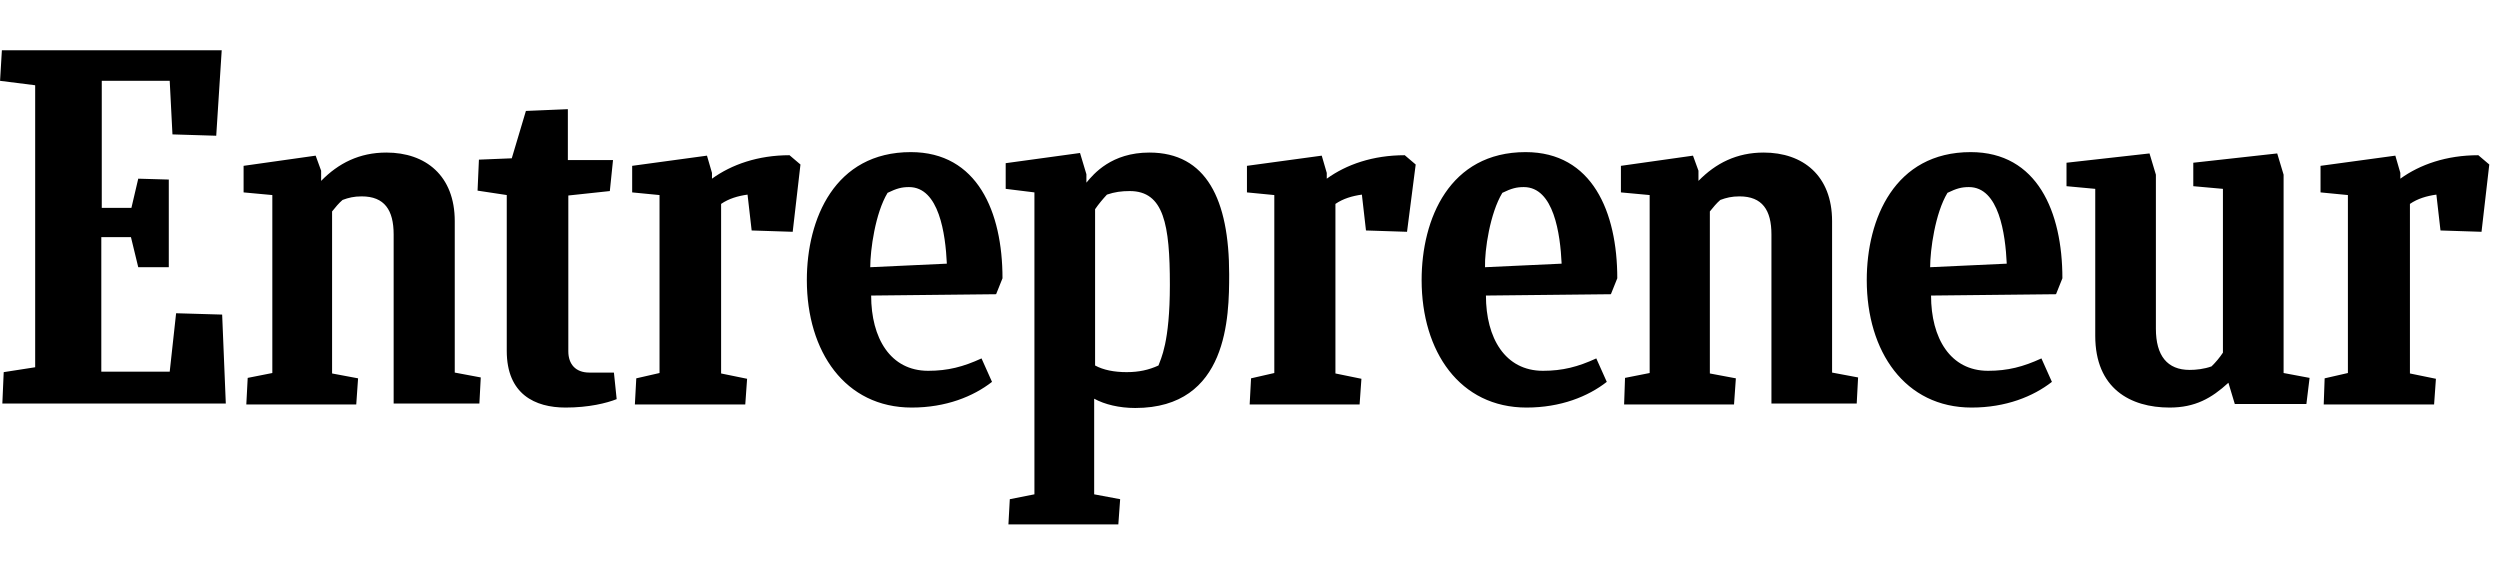 <svg width="174" height="40" viewBox="0 0 174 40" fill="none" xmlns="http://www.w3.org/2000/svg">
<path d="M0.258 25.901L2.448 25.561V5.934L0.004 5.626L0.131 3.5H15.431L15.05 9.447L12.003 9.354L11.812 5.626H7.083V14.469H9.146L9.622 12.436L11.748 12.497V18.598H9.622L9.114 16.503H7.051V25.87H11.812L12.257 21.802L15.462 21.895L15.716 28.088H0.163L0.258 25.901ZM17.145 28.119L17.24 26.301L18.954 25.962V13.576L16.954 13.391V11.542L21.97 10.833L22.351 11.881V12.59C23.557 11.357 25.017 10.618 26.89 10.618C29.62 10.618 31.651 12.22 31.651 15.393V25.931L33.461 26.27L33.365 28.088H27.398V16.318C27.398 14.623 26.763 13.668 25.175 13.668C24.636 13.668 24.255 13.761 23.843 13.915C23.589 14.13 23.334 14.438 23.113 14.716V25.993L24.922 26.332L24.795 28.15H17.145V28.119ZM113.039 28.119L113.102 26.301L114.816 25.962V13.576L112.816 13.391V11.542L117.832 10.833L118.213 11.881V12.59C119.419 11.357 120.879 10.618 122.752 10.618C125.482 10.618 127.513 12.22 127.513 15.393V25.931L129.323 26.27L129.227 28.088H123.292V16.318C123.292 14.623 122.657 13.668 121.069 13.668C120.53 13.668 120.149 13.761 119.736 13.915C119.482 14.13 119.228 14.438 119.006 14.716V25.993L120.816 26.332L120.688 28.15H113.039V28.119ZM42.92 27.78C42.221 28.057 40.983 28.366 39.365 28.366C37.238 28.366 35.27 27.441 35.27 24.422V13.575L33.238 13.268L33.333 11.111L35.619 11.018L36.603 7.721L39.523 7.598V11.141H42.666L42.444 13.298L39.555 13.607V24.452C39.555 25.346 40.063 25.931 41.015 25.931H42.729L42.92 27.78ZM161.732 28.119L161.795 26.332L163.414 25.962V13.576L161.509 13.391V11.542L166.715 10.833L167.064 12.035V12.436C168.429 11.45 170.27 10.803 172.492 10.803L173.254 11.45L172.714 16.133L169.858 16.041L169.572 13.545C168.905 13.637 168.27 13.822 167.731 14.192V25.993L169.54 26.363L169.413 28.15H161.732V28.119ZM86.978 28.119L87.073 26.332L88.692 25.962V13.576L86.788 13.391V11.542L91.993 10.833L92.343 12.035V12.436C93.708 11.45 95.549 10.803 97.771 10.803L98.532 11.45L97.929 16.133L95.072 16.041L94.787 13.545C94.12 13.637 93.485 13.822 92.946 14.192V25.993L94.755 26.363L94.628 28.15H86.978V28.119ZM44.189 28.119L44.285 26.332L45.903 25.962V13.576L43.999 13.391V11.542L49.205 10.833L49.554 12.035V12.436C50.919 11.45 52.76 10.803 54.95 10.803L55.712 11.45L55.172 16.133L52.315 16.041L52.029 13.545C51.363 13.637 50.728 13.822 50.189 14.192V25.993L51.998 26.363L51.871 28.15H44.189V28.119ZM60.632 20.57C60.632 23.528 61.965 25.808 64.6 25.808C65.965 25.808 67.044 25.531 68.314 24.945L69.044 26.578C67.742 27.595 65.838 28.366 63.457 28.366C58.823 28.366 56.156 24.483 56.156 19.491C56.156 15.24 58.093 10.587 63.394 10.587C68.028 10.587 69.774 14.746 69.774 19.368L69.329 20.478L60.632 20.57ZM60.569 18.598L65.901 18.351C65.806 16.287 65.362 13.021 63.267 13.021C62.759 13.021 62.41 13.113 61.775 13.421C60.918 14.839 60.569 17.396 60.569 18.598ZM134.401 20.57C134.401 23.528 135.734 25.808 138.369 25.808C139.734 25.808 140.813 25.531 142.083 24.945L142.813 26.578C141.512 27.595 139.607 28.366 137.226 28.366C132.592 28.366 129.926 24.483 129.926 19.491C129.926 15.24 131.862 10.587 137.163 10.587C141.797 10.587 143.543 14.746 143.543 19.368L143.099 20.478L134.401 20.57ZM134.338 18.598L139.67 18.351C139.575 16.287 139.131 13.021 137.036 13.021C136.528 13.021 136.179 13.113 135.544 13.421C134.687 14.839 134.338 17.396 134.338 18.598ZM103.421 20.57C103.421 23.528 104.754 25.808 107.389 25.808C108.754 25.808 109.833 25.531 111.102 24.945L111.832 26.578C110.531 27.595 108.626 28.366 106.246 28.366C101.611 28.366 98.945 24.483 98.945 19.491C98.945 15.24 100.881 10.587 106.182 10.587C110.817 10.587 112.563 14.746 112.563 19.368L112.118 20.478L103.421 20.57ZM103.357 18.598L108.69 18.351C108.595 16.287 108.15 13.021 106.055 13.021C105.548 13.021 105.198 13.113 104.563 13.421C103.706 14.839 103.326 17.396 103.357 18.598ZM155.542 28.119L155.097 26.64C153.923 27.718 152.78 28.366 151.003 28.366C148.273 28.366 145.829 27.041 145.829 23.374V13.144L143.829 12.959V11.326L149.606 10.679L150.05 12.158V22.881C150.05 24.76 150.844 25.746 152.399 25.746C152.844 25.746 153.415 25.685 153.923 25.5C154.221 25.209 154.487 24.889 154.716 24.545V13.144L152.653 12.959V11.326L158.494 10.679L158.938 12.158V25.962L160.747 26.301L160.525 28.119H155.542ZM78.439 25.901C77.519 25.901 76.789 25.747 76.218 25.438V14.561C76.471 14.192 76.757 13.853 77.043 13.545C77.582 13.36 78.059 13.298 78.63 13.298C81.011 13.298 81.423 15.64 81.423 19.83C81.423 23.867 80.788 24.976 80.63 25.438C79.963 25.746 79.265 25.9 78.439 25.9L78.439 25.901ZM85.55 19.091C85.55 13.884 83.963 10.618 79.995 10.618C77.36 10.618 76.122 12.097 75.614 12.713V12.127L75.17 10.648L69.996 11.357V13.144L71.996 13.391V34.405L70.282 34.744L70.186 36.5H77.836L77.963 34.744L76.154 34.405V27.749C76.884 28.15 77.9 28.396 79.011 28.396C85.486 28.396 85.55 22.018 85.55 19.091Z" fill="black"/>
</svg>

